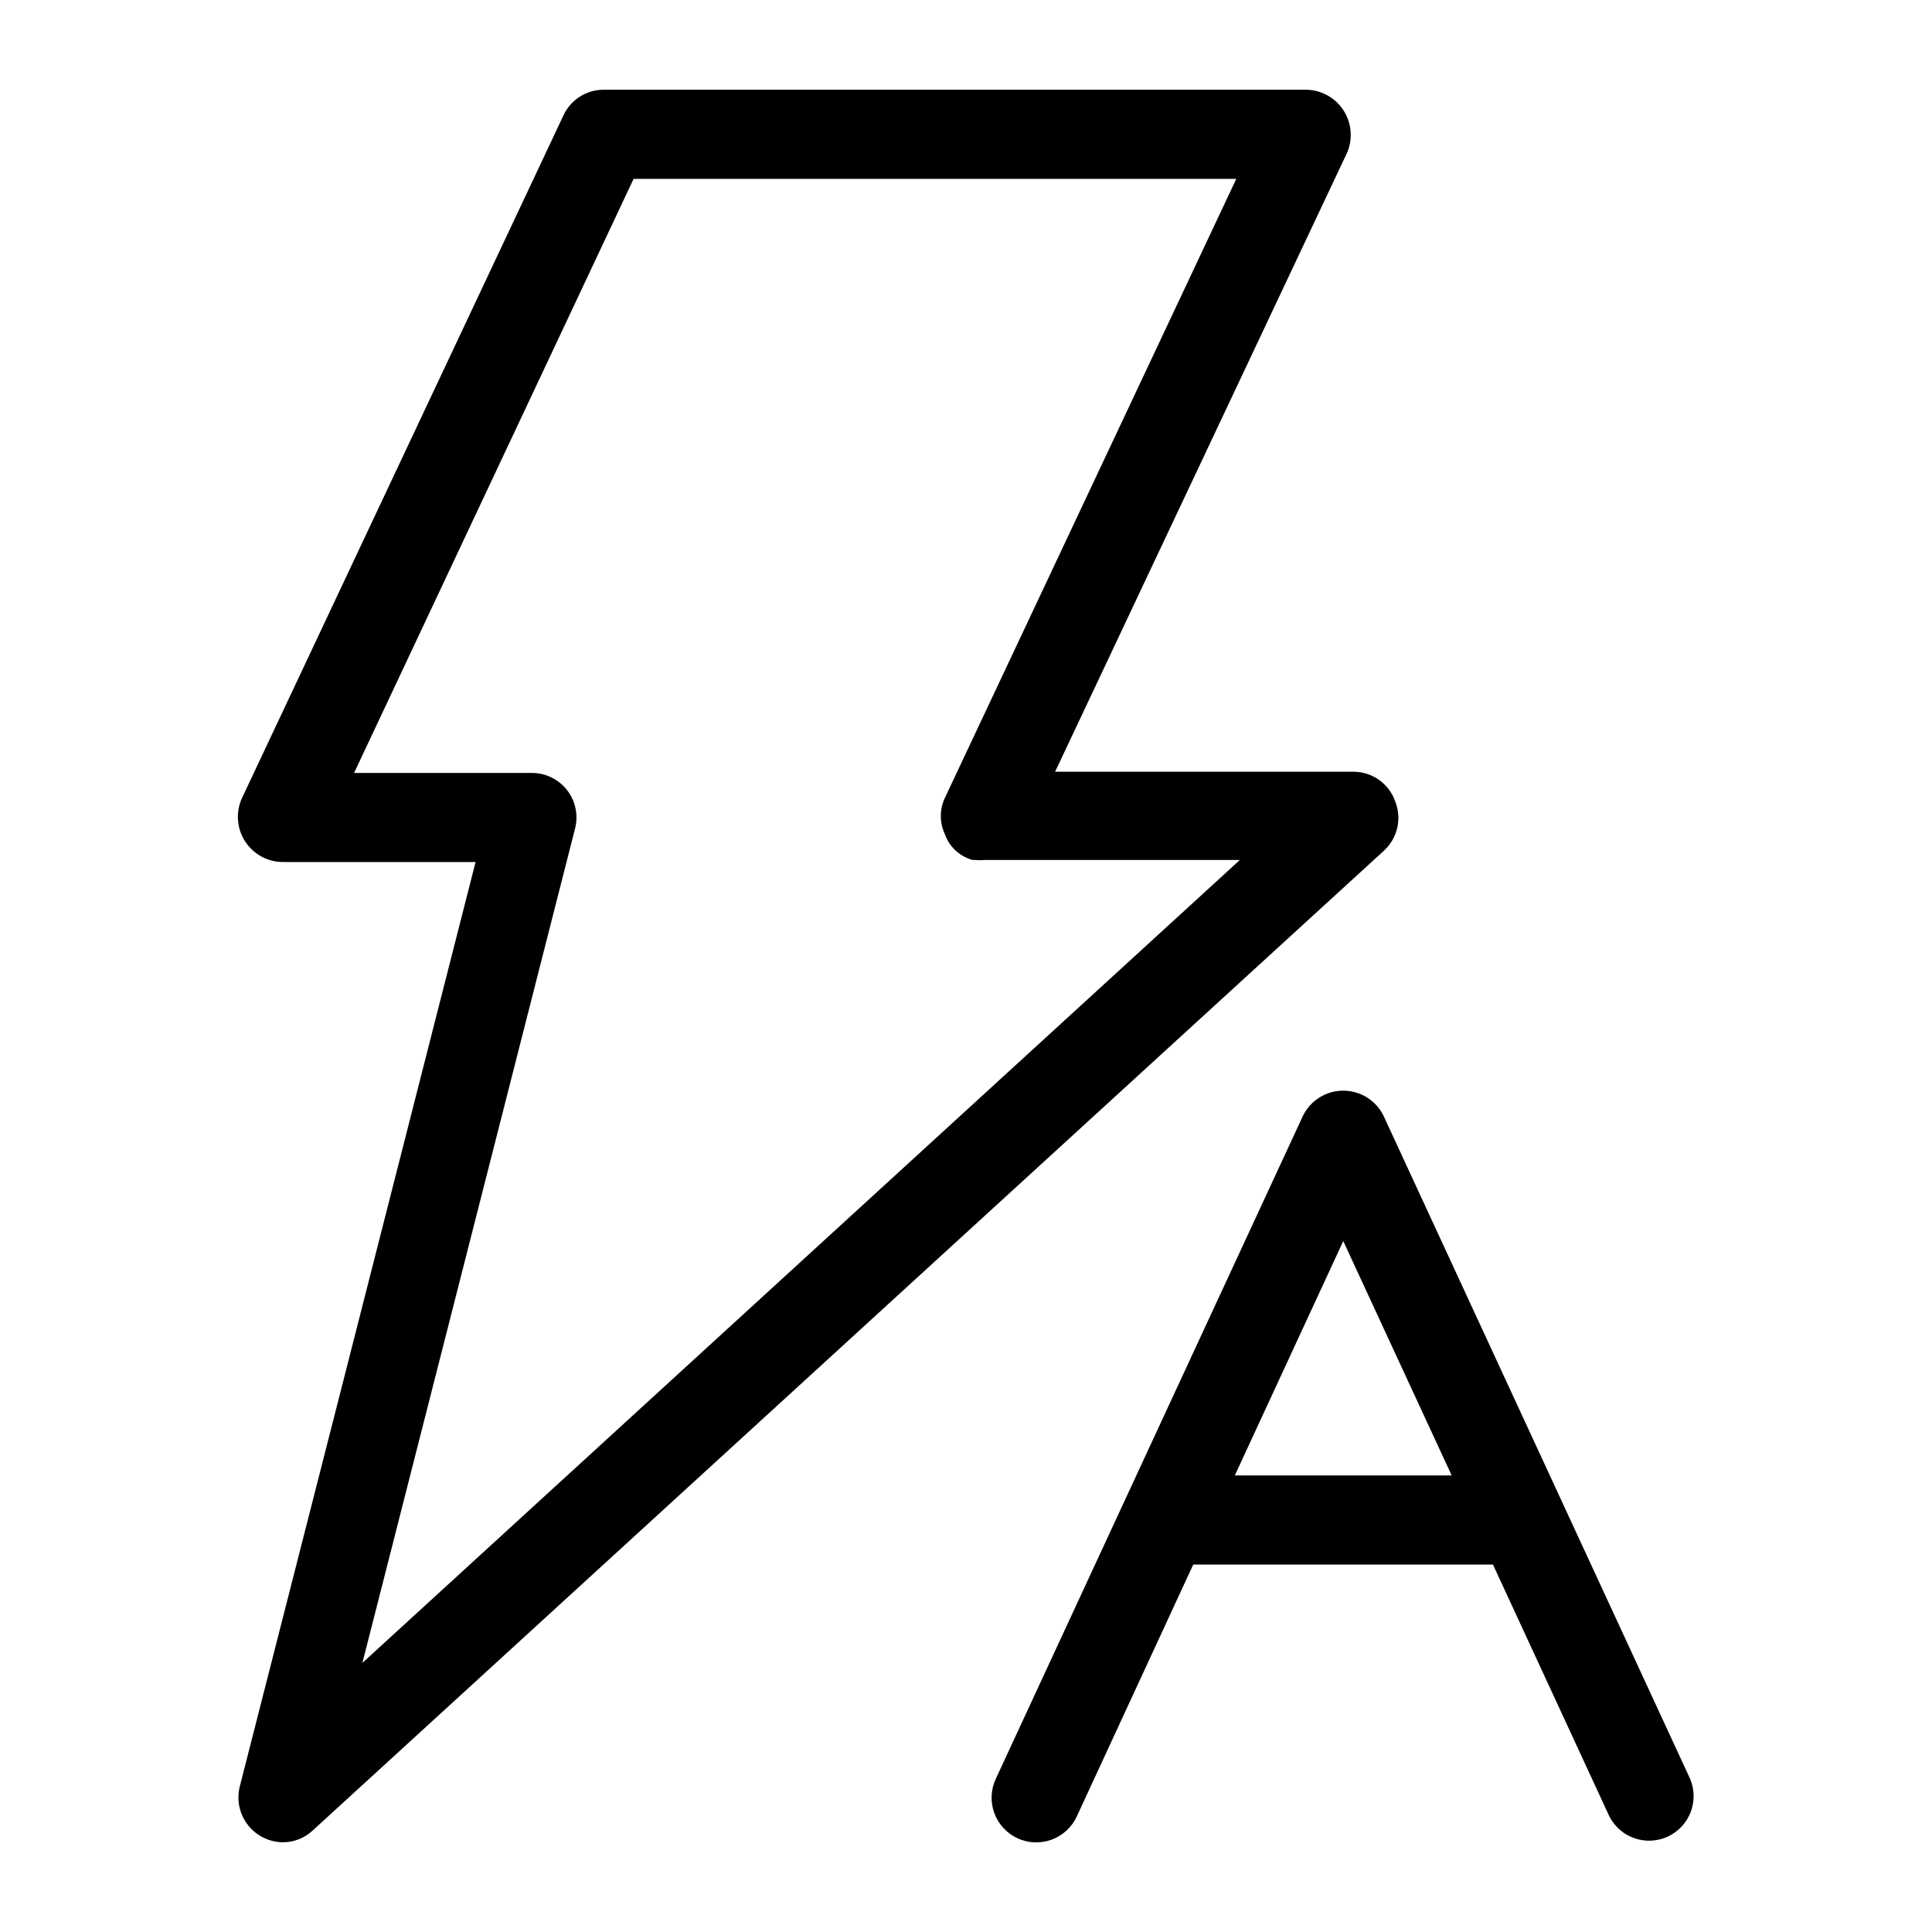 <?xml version="1.0" encoding="UTF-8"?>
<!-- Uploaded to: SVG Repo, www.svgrepo.com, Generator: SVG Repo Mixer Tools -->
<svg fill="#000000" width="800px" height="800px" version="1.1" viewBox="144 144 512 512" xmlns="http://www.w3.org/2000/svg">
 <g>
  <path d="m513.75 356.39c-1.625-4.668-6-7.812-10.941-7.871h-79.195l77.305-163.89c1.641-3.668 1.328-7.91-0.824-11.301-2.156-3.391-5.867-5.473-9.883-5.547h-186.25c-4.559 0-8.703 2.641-10.629 6.769l-85.254 181.05v0.004c-1.648 3.691-1.32 7.965 0.871 11.363 2.191 3.398 5.949 5.461 9.992 5.481h51.09c-14.012 55.105-62.504 245.05-62.504 245.05v0.004c-0.863 3.523-0.074 7.25 2.148 10.117 2.227 2.867 5.637 4.562 9.266 4.602 2.918 0.008 5.731-1.09 7.871-3.07l284.02-259.78c3.551-3.316 4.707-8.473 2.914-12.988zm-273.71 228.29 56.441-221.44c0.785-3.481-0.047-7.133-2.262-9.93-2.219-2.797-5.582-4.441-9.152-4.473h-47.23l74.074-157.44h159.72l-77.301 164.21c-1.34 2.949-1.34 6.336 0 9.289 1.148 3.418 3.922 6.043 7.398 7.004h0.707c0.891 0.082 1.789 0.082 2.68 0h67.465z"/>
  <path d="m591.92 615.46-81.238-175.7c-1.984-4.113-6.144-6.723-10.707-6.723s-8.723 2.609-10.707 6.723l-81.395 175.7c-1.316 2.848-1.445 6.106-0.359 9.051 1.086 2.945 3.293 5.336 6.144 6.652 5.934 2.738 12.965 0.148 15.703-5.785l30.859-66.754h79.43l30.859 66.754c2.887 5.644 9.719 7.996 15.473 5.332 5.754-2.664 8.375-9.398 5.938-15.25zm-120.68-80.453 28.734-62.109 28.734 62.109z"/>
 </g>
</svg>